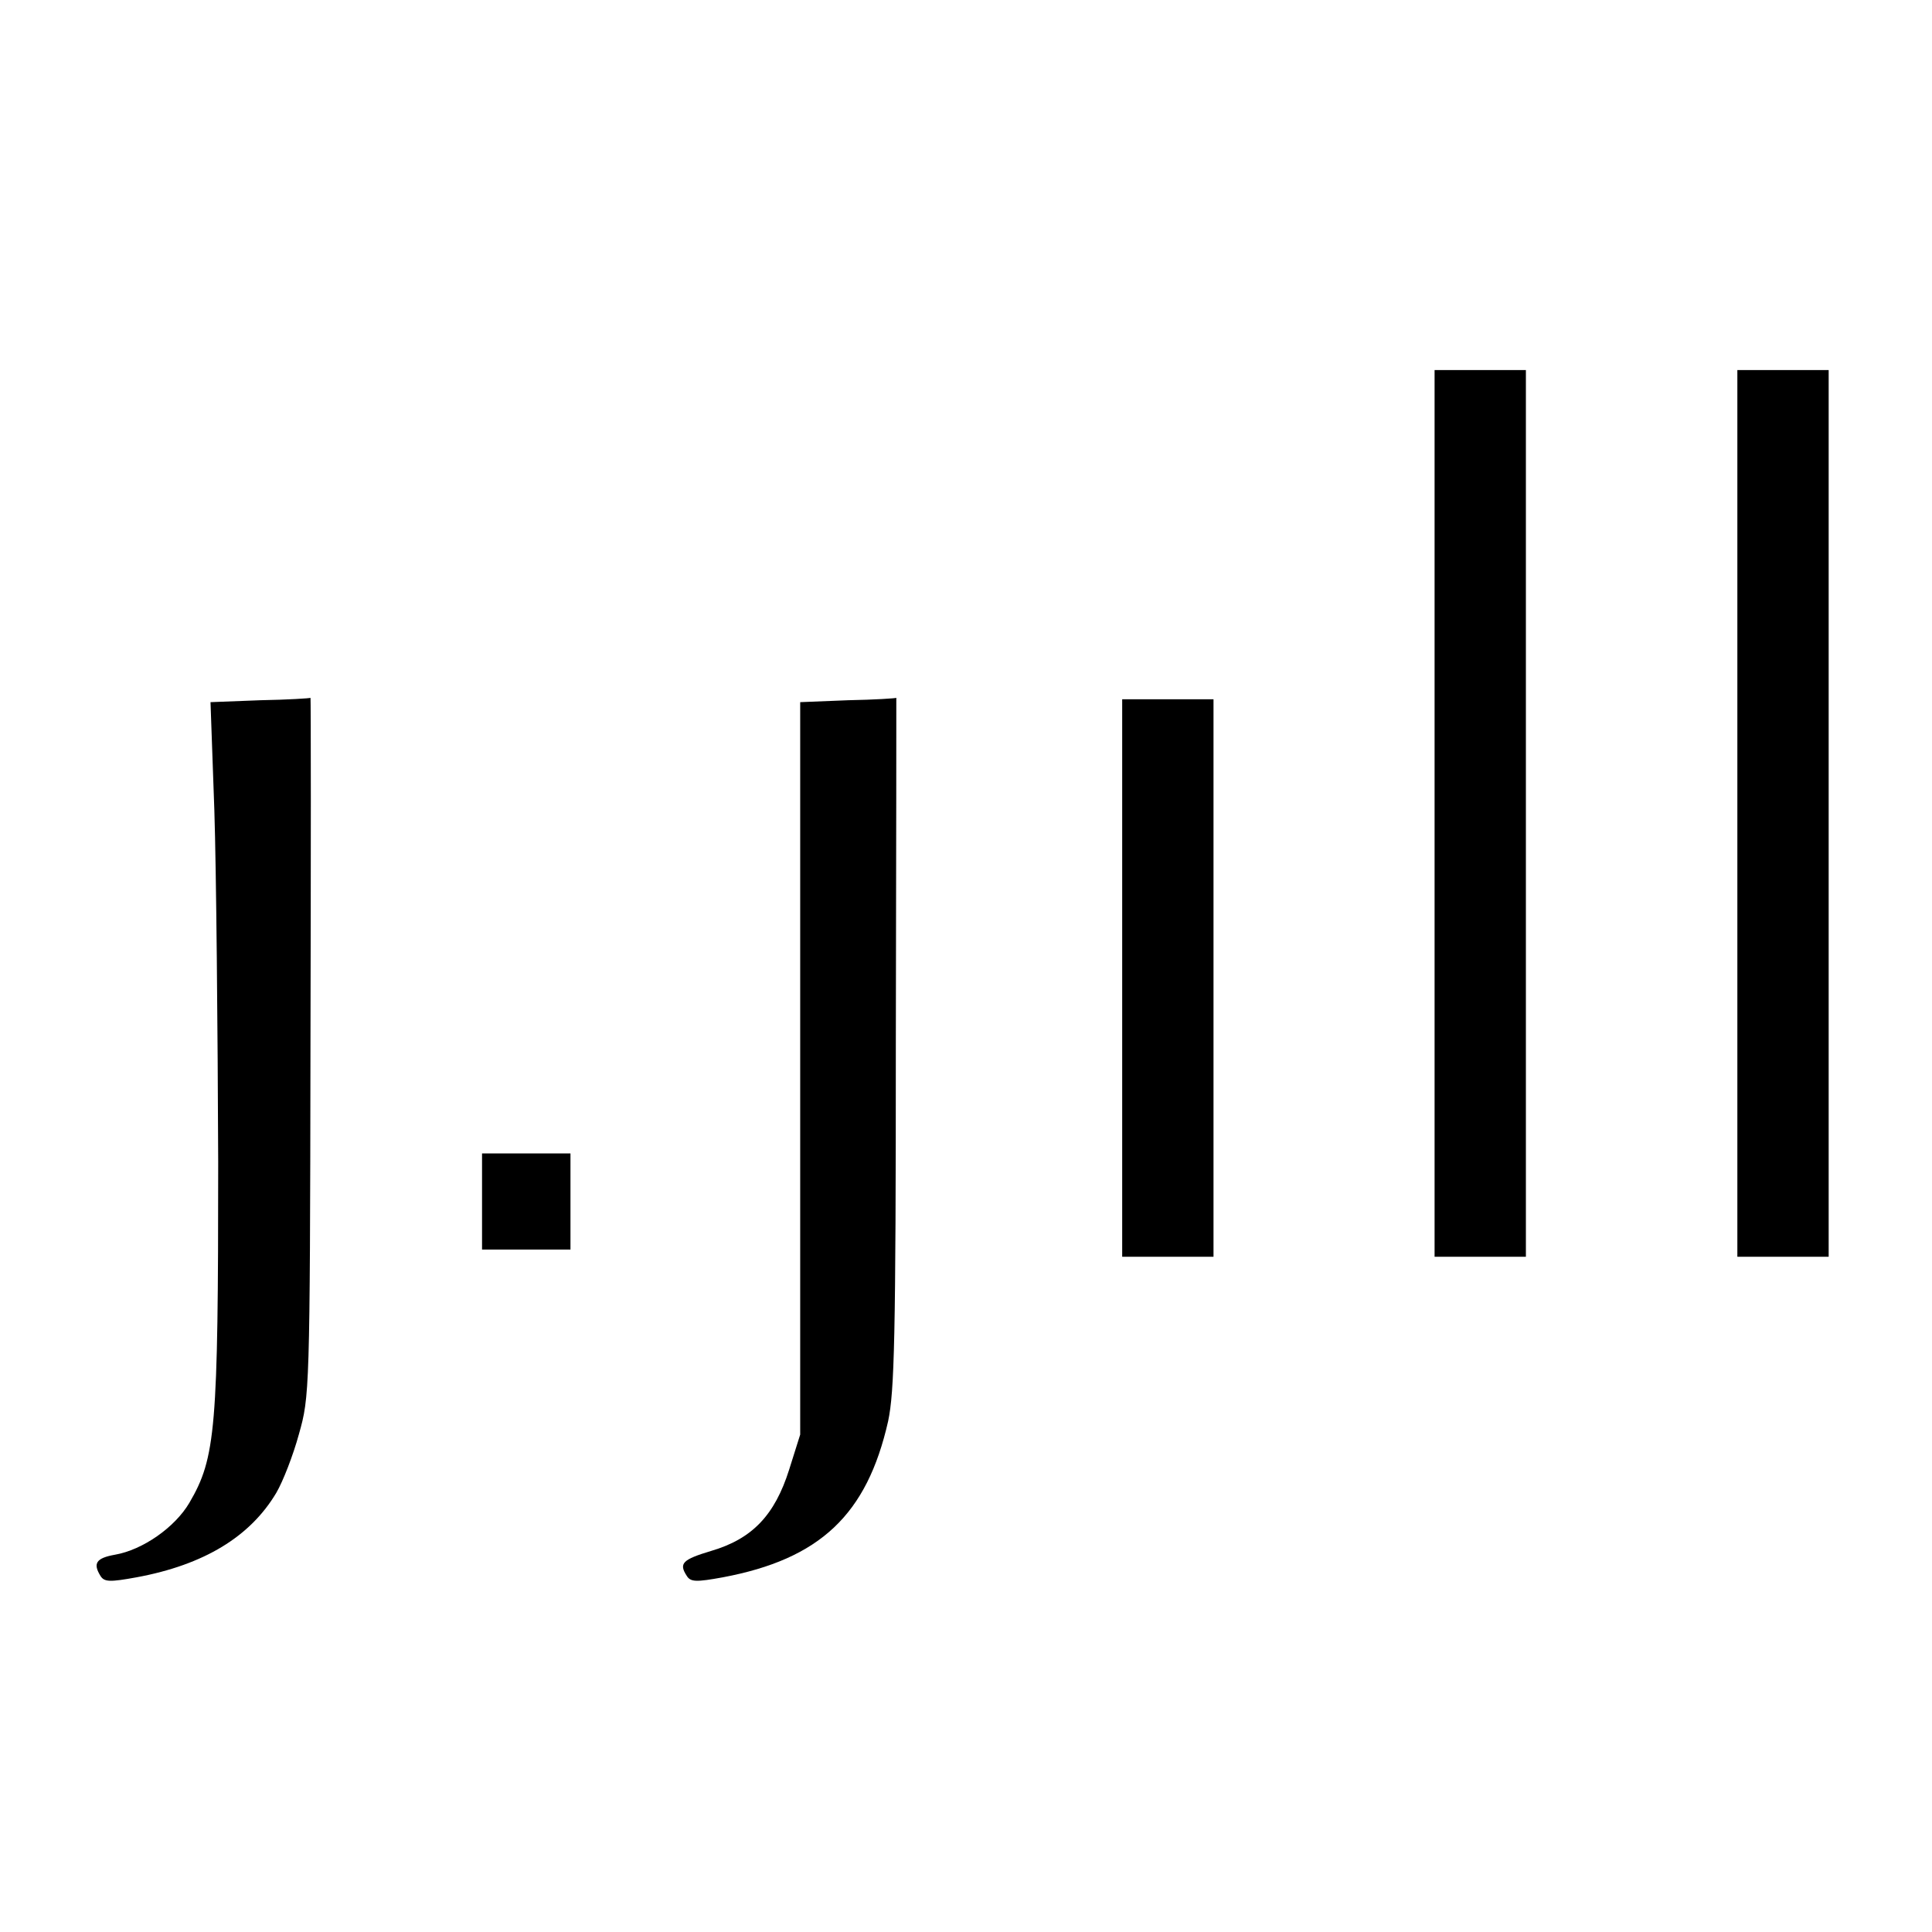<?xml version="1.0" standalone="no"?>
<!DOCTYPE svg PUBLIC "-//W3C//DTD SVG 20010904//EN"
 "http://www.w3.org/TR/2001/REC-SVG-20010904/DTD/svg10.dtd">
<svg version="1.0" xmlns="http://www.w3.org/2000/svg"
 width="402pt" height="402pt" viewBox="0 0 402 402"
 preserveAspectRatio="xMidYMid meet">
<g transform="translate(0,402) scale(0.1,-0.1)"
fill="#000000" stroke="none">
<path d="M2985 2327 l0 -922 95 0 95 0 0 922 0 923 -95 0 -95 0 0 -923z"/>
<path d="M3615 2327 l0 -922 95 0 95 0 0 922 0 923 -95 0 -95 0 0 -923z"/>
<path d="M542 2563 l-104 -4 8 -225 c4 -124 7 -454 8 -732 0 -556 -5 -615 -60
-709 -30 -51 -97 -98 -155 -108 -39 -7 -46 -18 -30 -44 8 -13 20 -13 75 -3
141 26 237 85 291 176 14 24 35 78 47 122 22 78 23 87 24 807 1 400 1 726 0
725 0 -1 -48 -4 -104 -5z"/>
<path d="M1765 2563 l-100 -4 0 -762 0 -762 -23 -73 c-30 -95 -77 -144 -162
-169 -60 -18 -68 -26 -51 -52 8 -13 20 -13 75 -3 202 38 300 130 344 325 13
62 16 169 16 789 1 395 1 717 1 716 0 -1 -45 -4 -100 -5z"/>
<path d="M2335 1985 l0 -580 95 0 95 0 0 580 0 580 -95 0 -95 0 0 -580z"/>
<path d="M1003 1520 l0 -100 92 0 92 0 0 100 0 100 -92 0 -92 0 0 -100z"/>
</g>
</svg>
